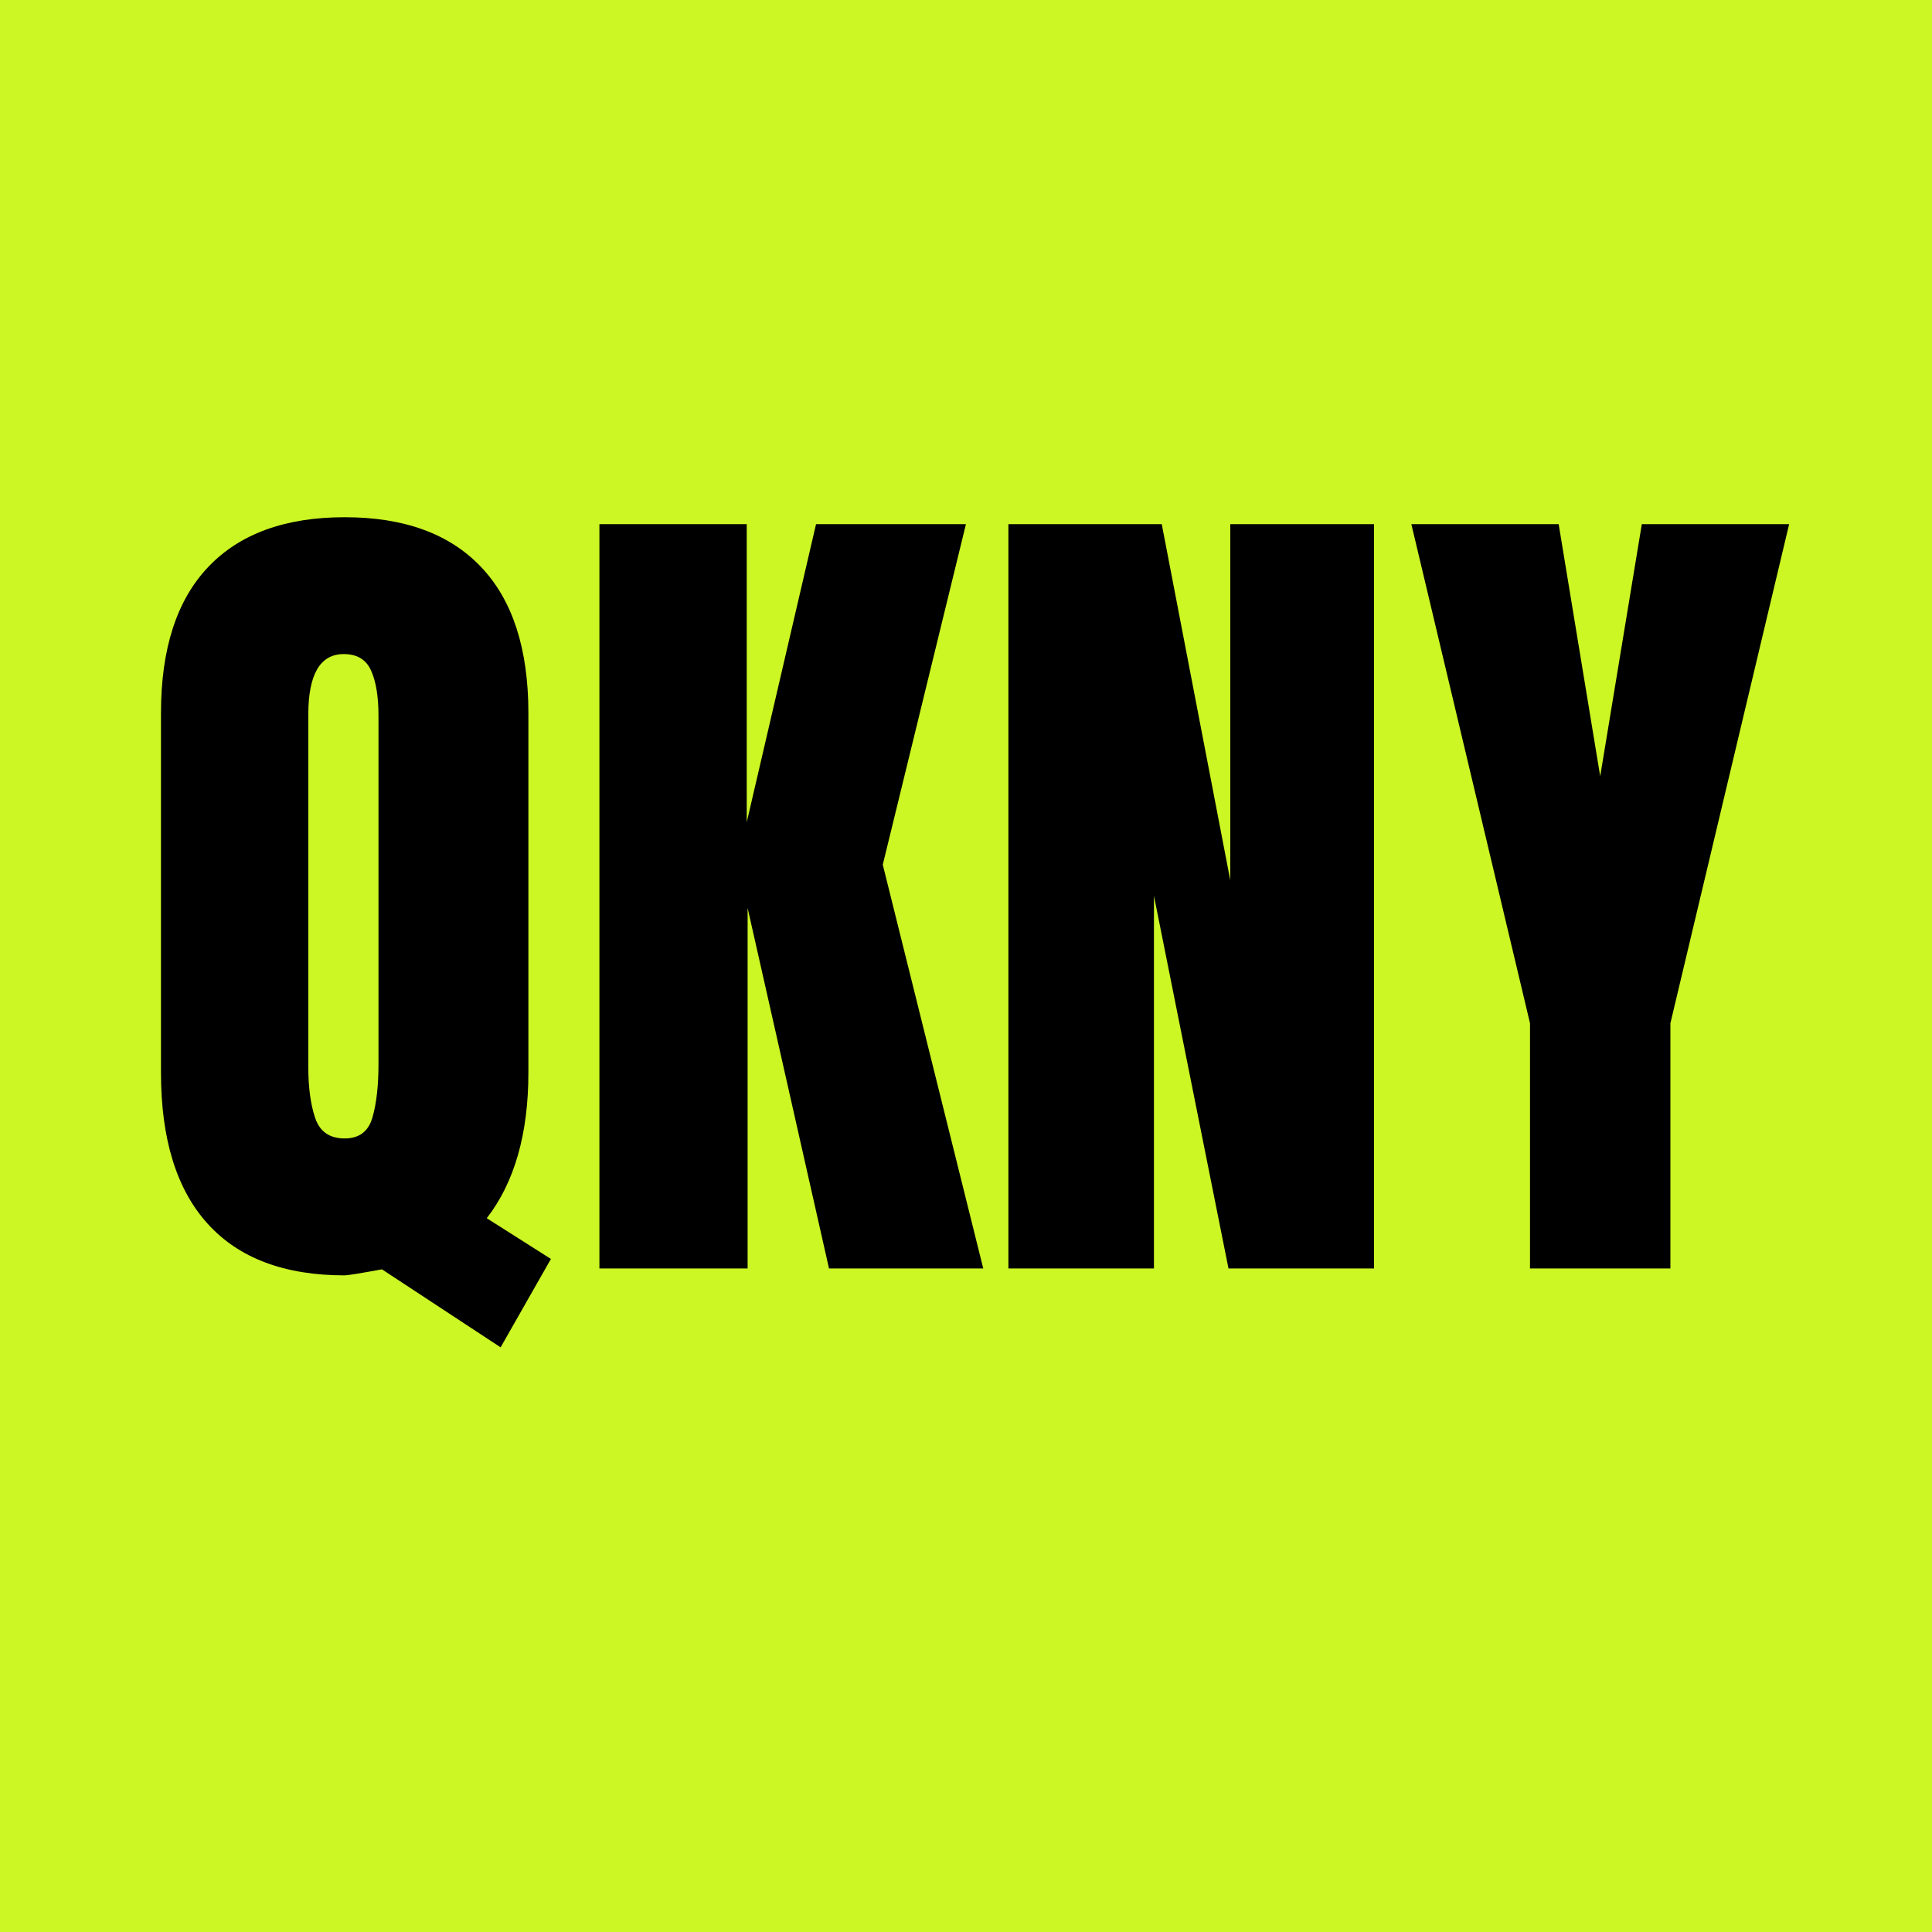 <svg version="1.0" preserveAspectRatio="xMidYMid meet" height="500" viewBox="0 0 375 375" zoomAndPan="magnify" width="500" xmlns:xlink="http://www.w3.org/1999/xlink" xmlns="http://www.w3.org/2000/svg"><defs><g></g></defs><rect fill-opacity="1" height="450" y="-37.5" fill="#ffffff" width="450" x="-37.5"></rect><rect fill-opacity="1" height="450" y="-37.5" fill="#ccf624" width="450" x="-37.5"></rect><g fill-opacity="1" fill="#000000"><g transform="translate(26.871, 246.205)"><g><path d="M 47.266 0.172 C 43.004 0.953 40.594 1.344 40.031 1.344 C 28.363 1.344 19.504 -1.988 13.453 -8.656 C 7.398 -15.332 4.375 -25.117 4.375 -38.016 L 4.375 -107.812 C 4.375 -120.258 7.426 -129.703 13.531 -136.141 C 19.645 -142.586 28.477 -145.812 40.031 -145.812 C 51.582 -145.812 60.41 -142.586 66.516 -136.141 C 72.629 -129.703 75.688 -120.258 75.688 -107.812 L 75.688 -38.016 C 75.688 -26.129 72.992 -16.707 67.609 -9.75 L 80.062 -1.844 L 70.297 15.312 Z M 40.031 -25.234 C 42.832 -25.234 44.625 -26.578 45.406 -29.266 C 46.195 -31.953 46.594 -35.426 46.594 -39.688 L 46.594 -107.297 C 46.594 -111.004 46.113 -113.922 45.156 -116.047 C 44.207 -118.18 42.441 -119.25 39.859 -119.25 C 35.266 -119.25 32.969 -115.32 32.969 -107.469 L 32.969 -39.188 C 32.969 -35.156 33.414 -31.82 34.312 -29.188 C 35.207 -26.551 37.113 -25.234 40.031 -25.234 Z M 40.031 -25.234"></path></g></g></g><g fill-opacity="1" fill="#000000"><g transform="translate(109.956, 246.205)"><g><path d="M 6.391 0 L 6.391 -144.469 L 34.984 -144.469 L 34.984 -86.609 L 48.438 -144.469 L 77.531 -144.469 L 61.391 -78.375 L 80.891 0 L 50.953 0 L 35.156 -69.969 L 35.156 0 Z M 6.391 0"></path></g></g></g><g fill-opacity="1" fill="#000000"><g transform="translate(189.34, 246.205)"><g><path d="M 6.391 0 L 6.391 -144.469 L 36.156 -144.469 L 49.453 -75.344 L 49.453 -144.469 L 77.359 -144.469 L 77.359 0 L 49.109 0 L 34.641 -72.328 L 34.641 0 Z M 6.391 0"></path></g></g></g><g fill-opacity="1" fill="#000000"><g transform="translate(273.098, 246.205)"><g><path d="M 23.875 0 L 23.875 -47.594 L 0.844 -144.469 L 29.438 -144.469 L 37.5 -95.531 L 45.578 -144.469 L 74.172 -144.469 L 51.125 -47.594 L 51.125 0 Z M 23.875 0"></path></g></g></g></svg>